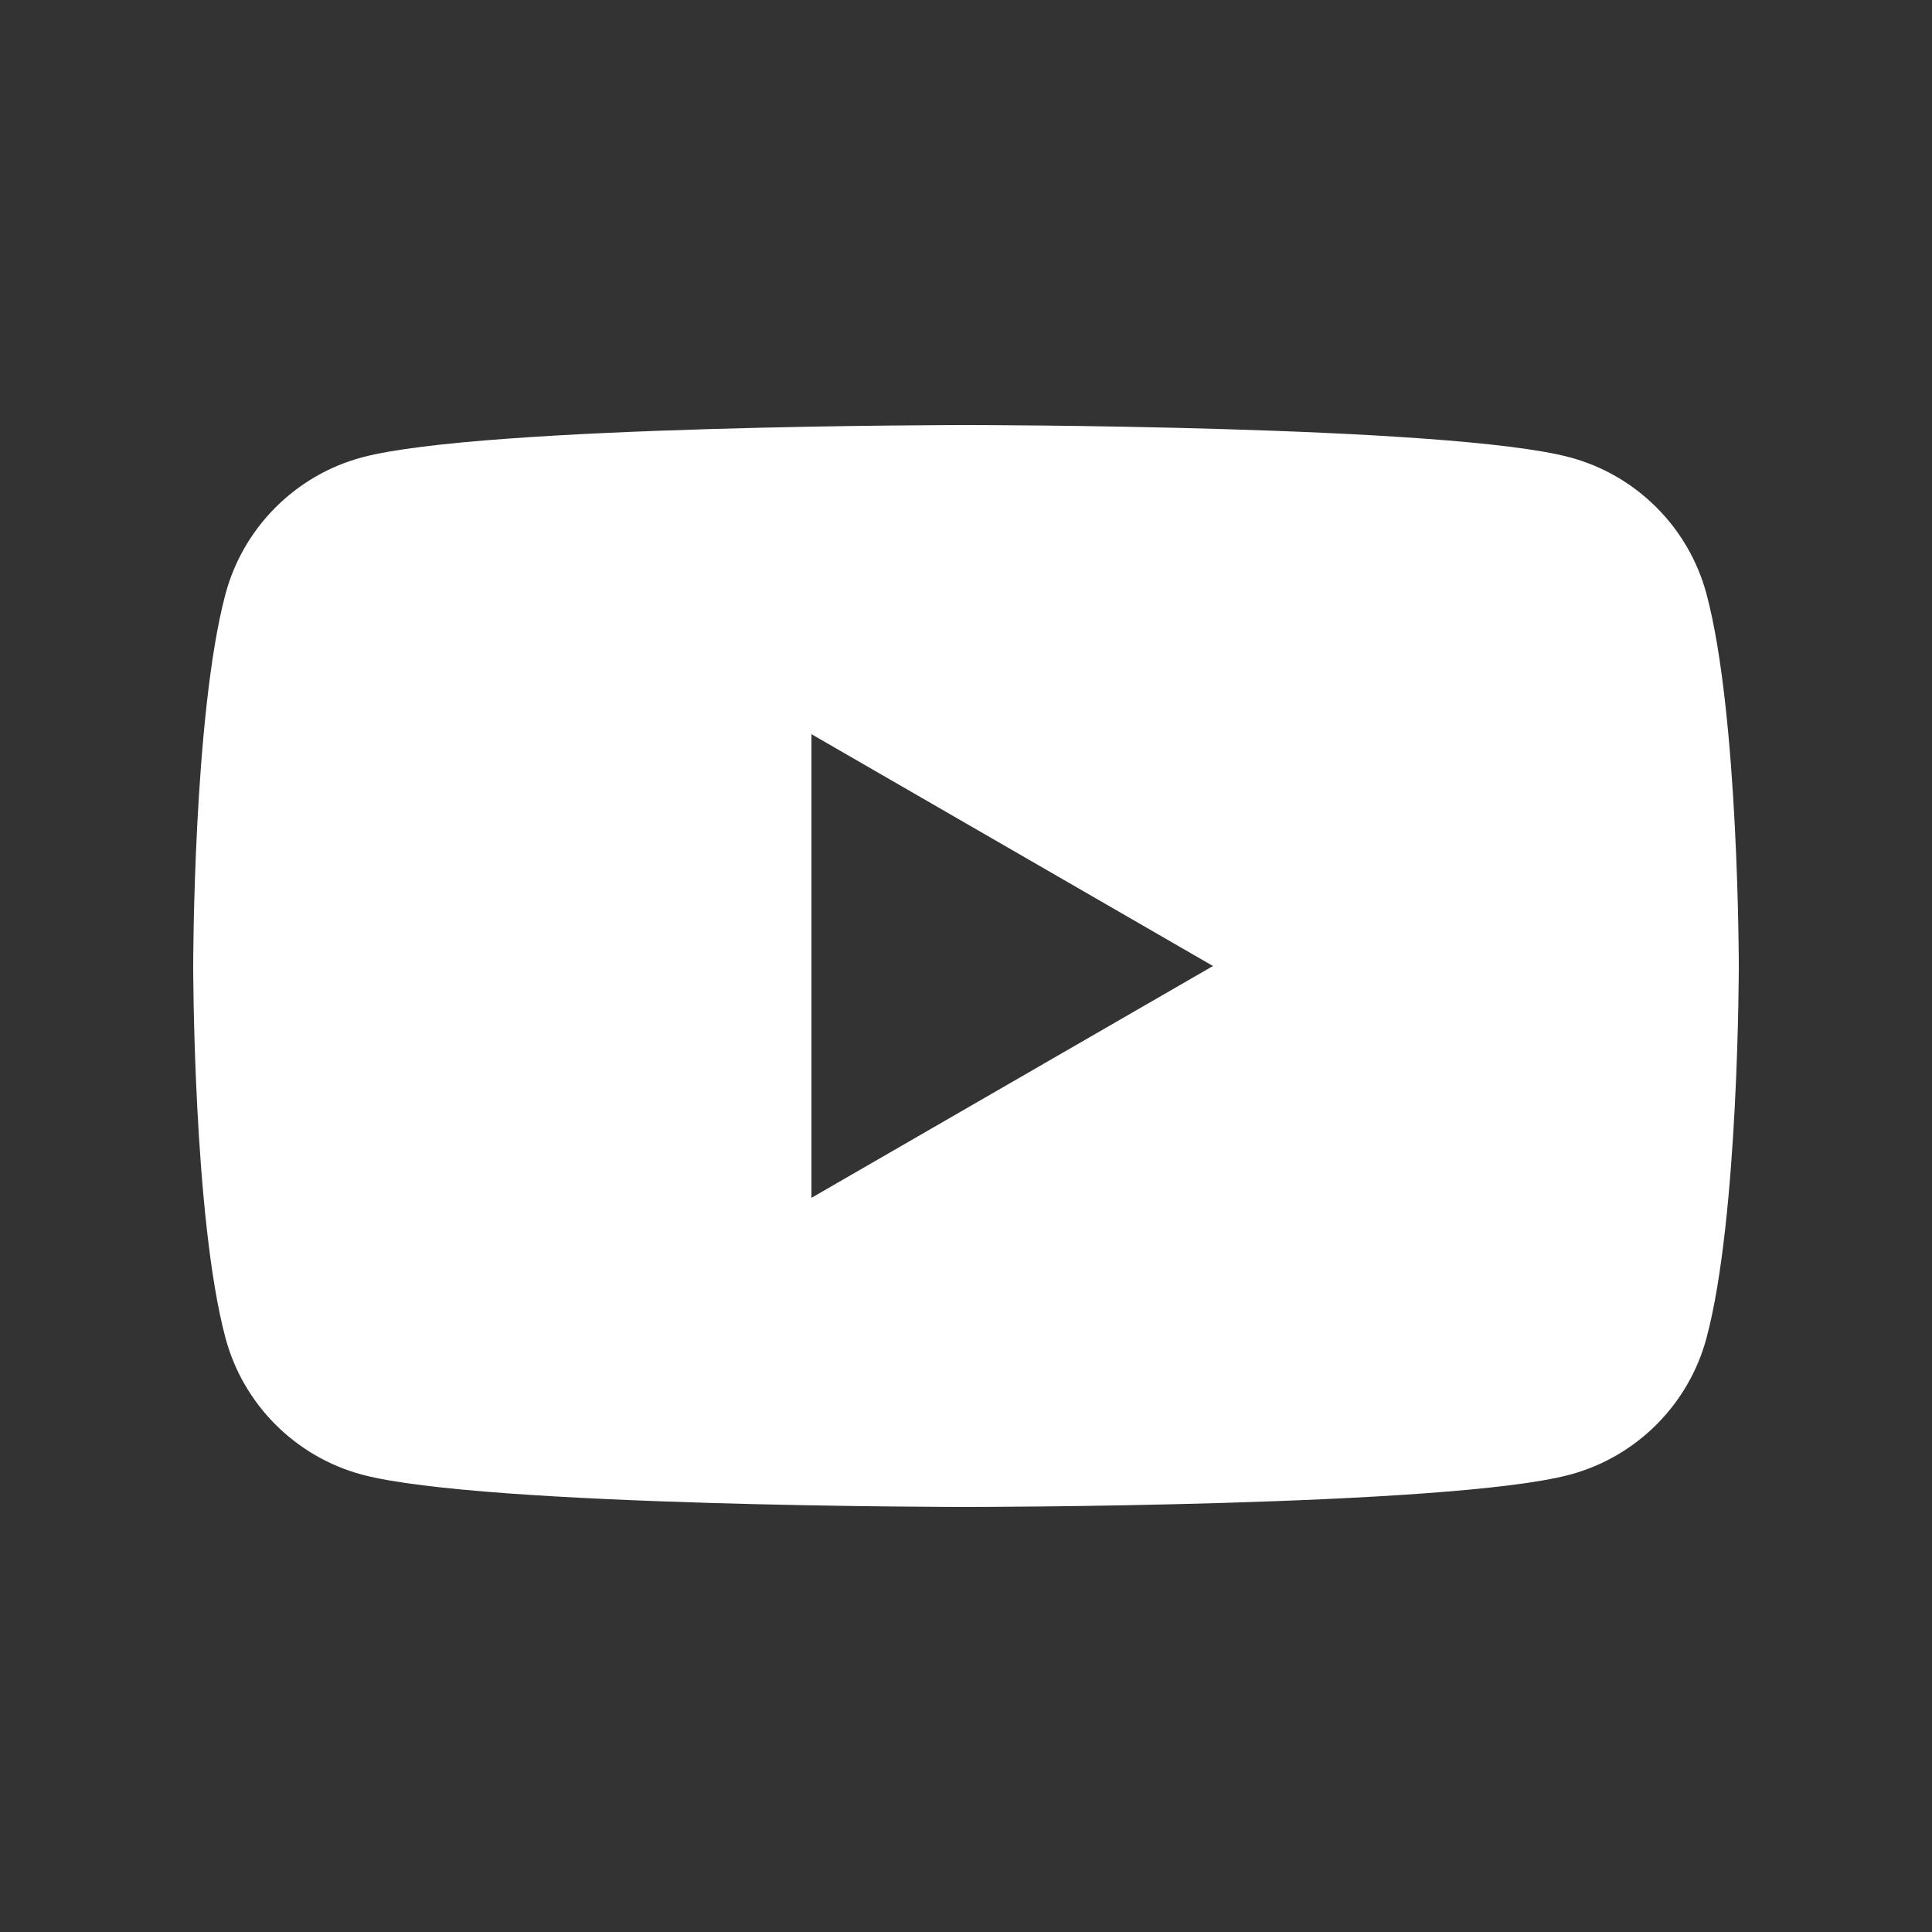 <?xml version="1.0" encoding="UTF-8" standalone="no"?><!-- Generator: Gravit.io --><svg xmlns="http://www.w3.org/2000/svg" xmlns:xlink="http://www.w3.org/1999/xlink" style="isolation:isolate" viewBox="0 0 50 50" width="50pt" height="50pt"><rect x="0" y="0" width="50" height="50" fill="#333333" stroke="none"/><path d=" M 44.164 15.372 C 43.704 13.651 42.349 12.296 40.628 11.836 C 37.508 11 25 11 25 11 C 25 11 12.492 11 9.372 11.836 C 7.651 12.296 6.296 13.651 5.836 15.372 C 5 18.492 5 25 5 25 C 5 25 5 31.509 5.836 34.628 C 6.296 36.349 7.651 37.704 9.372 38.164 C 12.492 39 25 39 25 39 C 25 39 37.508 39 40.628 38.164 C 42.349 37.704 43.704 36.349 44.164 34.628 C 45 31.509 45 25 45 25 C 45 25 45 18.492 44.164 15.372 L 44.164 15.372 Z  M 21 31 L 21 19 L 31.392 25 L 21 31 Z " fill="rgb(255,255,255)"/></svg>